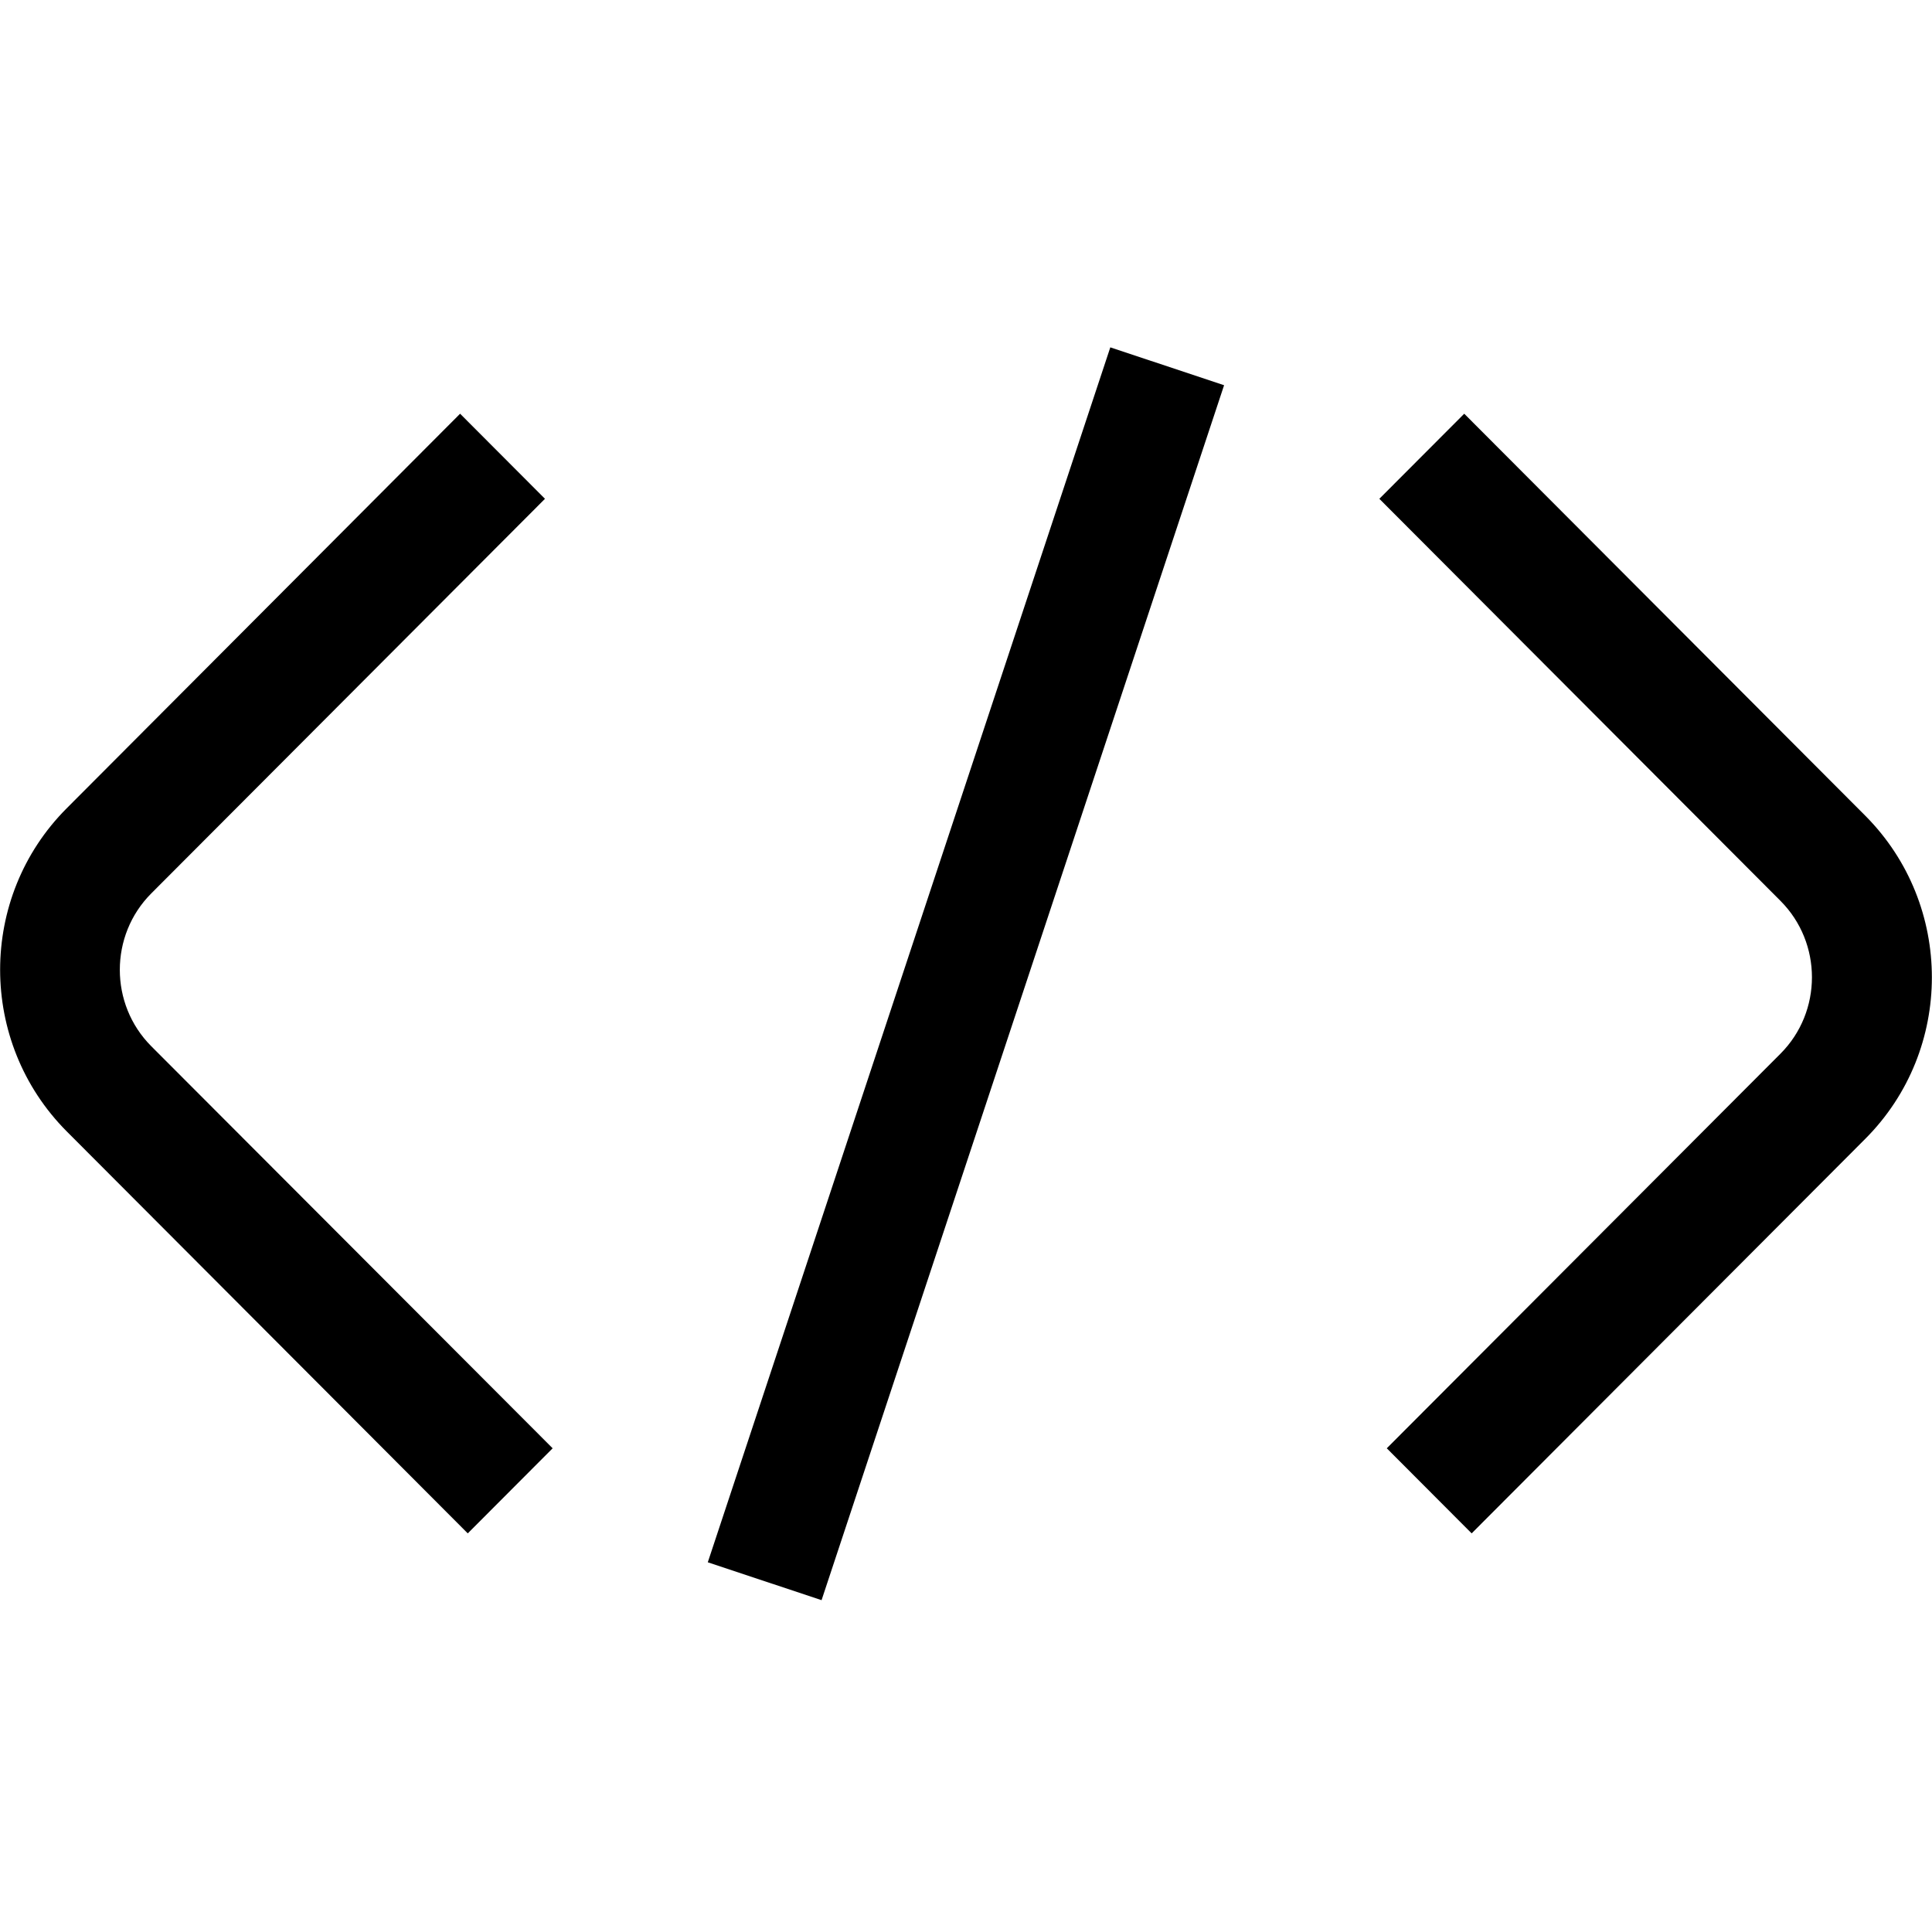 <svg width="128" height="128" viewBox="0 0 128 128" fill="none" xmlns="http://www.w3.org/2000/svg">
<path d="M91.385 33.047L117.961 59.684C120.741 62.47 120.741 67.024 117.961 69.81L91.878 95.953L97.501 101.59L123.584 75.446C129.461 69.555 129.461 59.954 123.584 54.047L97.009 27.41L91.385 33.047Z" fill="black"/>
<path d="M36.614 95.953L10.023 69.316C7.243 66.53 7.243 61.976 10.023 59.19L36.106 33.047L30.483 27.41L4.416 53.554C-1.461 59.445 -1.461 69.046 4.416 74.953L30.991 101.59L36.614 95.953Z" fill="black"/>
<path d="M73.561 23.013L46.893 103.506L54.431 106.015L81.099 25.522L73.561 23.013Z" fill="black"/>
</svg>

